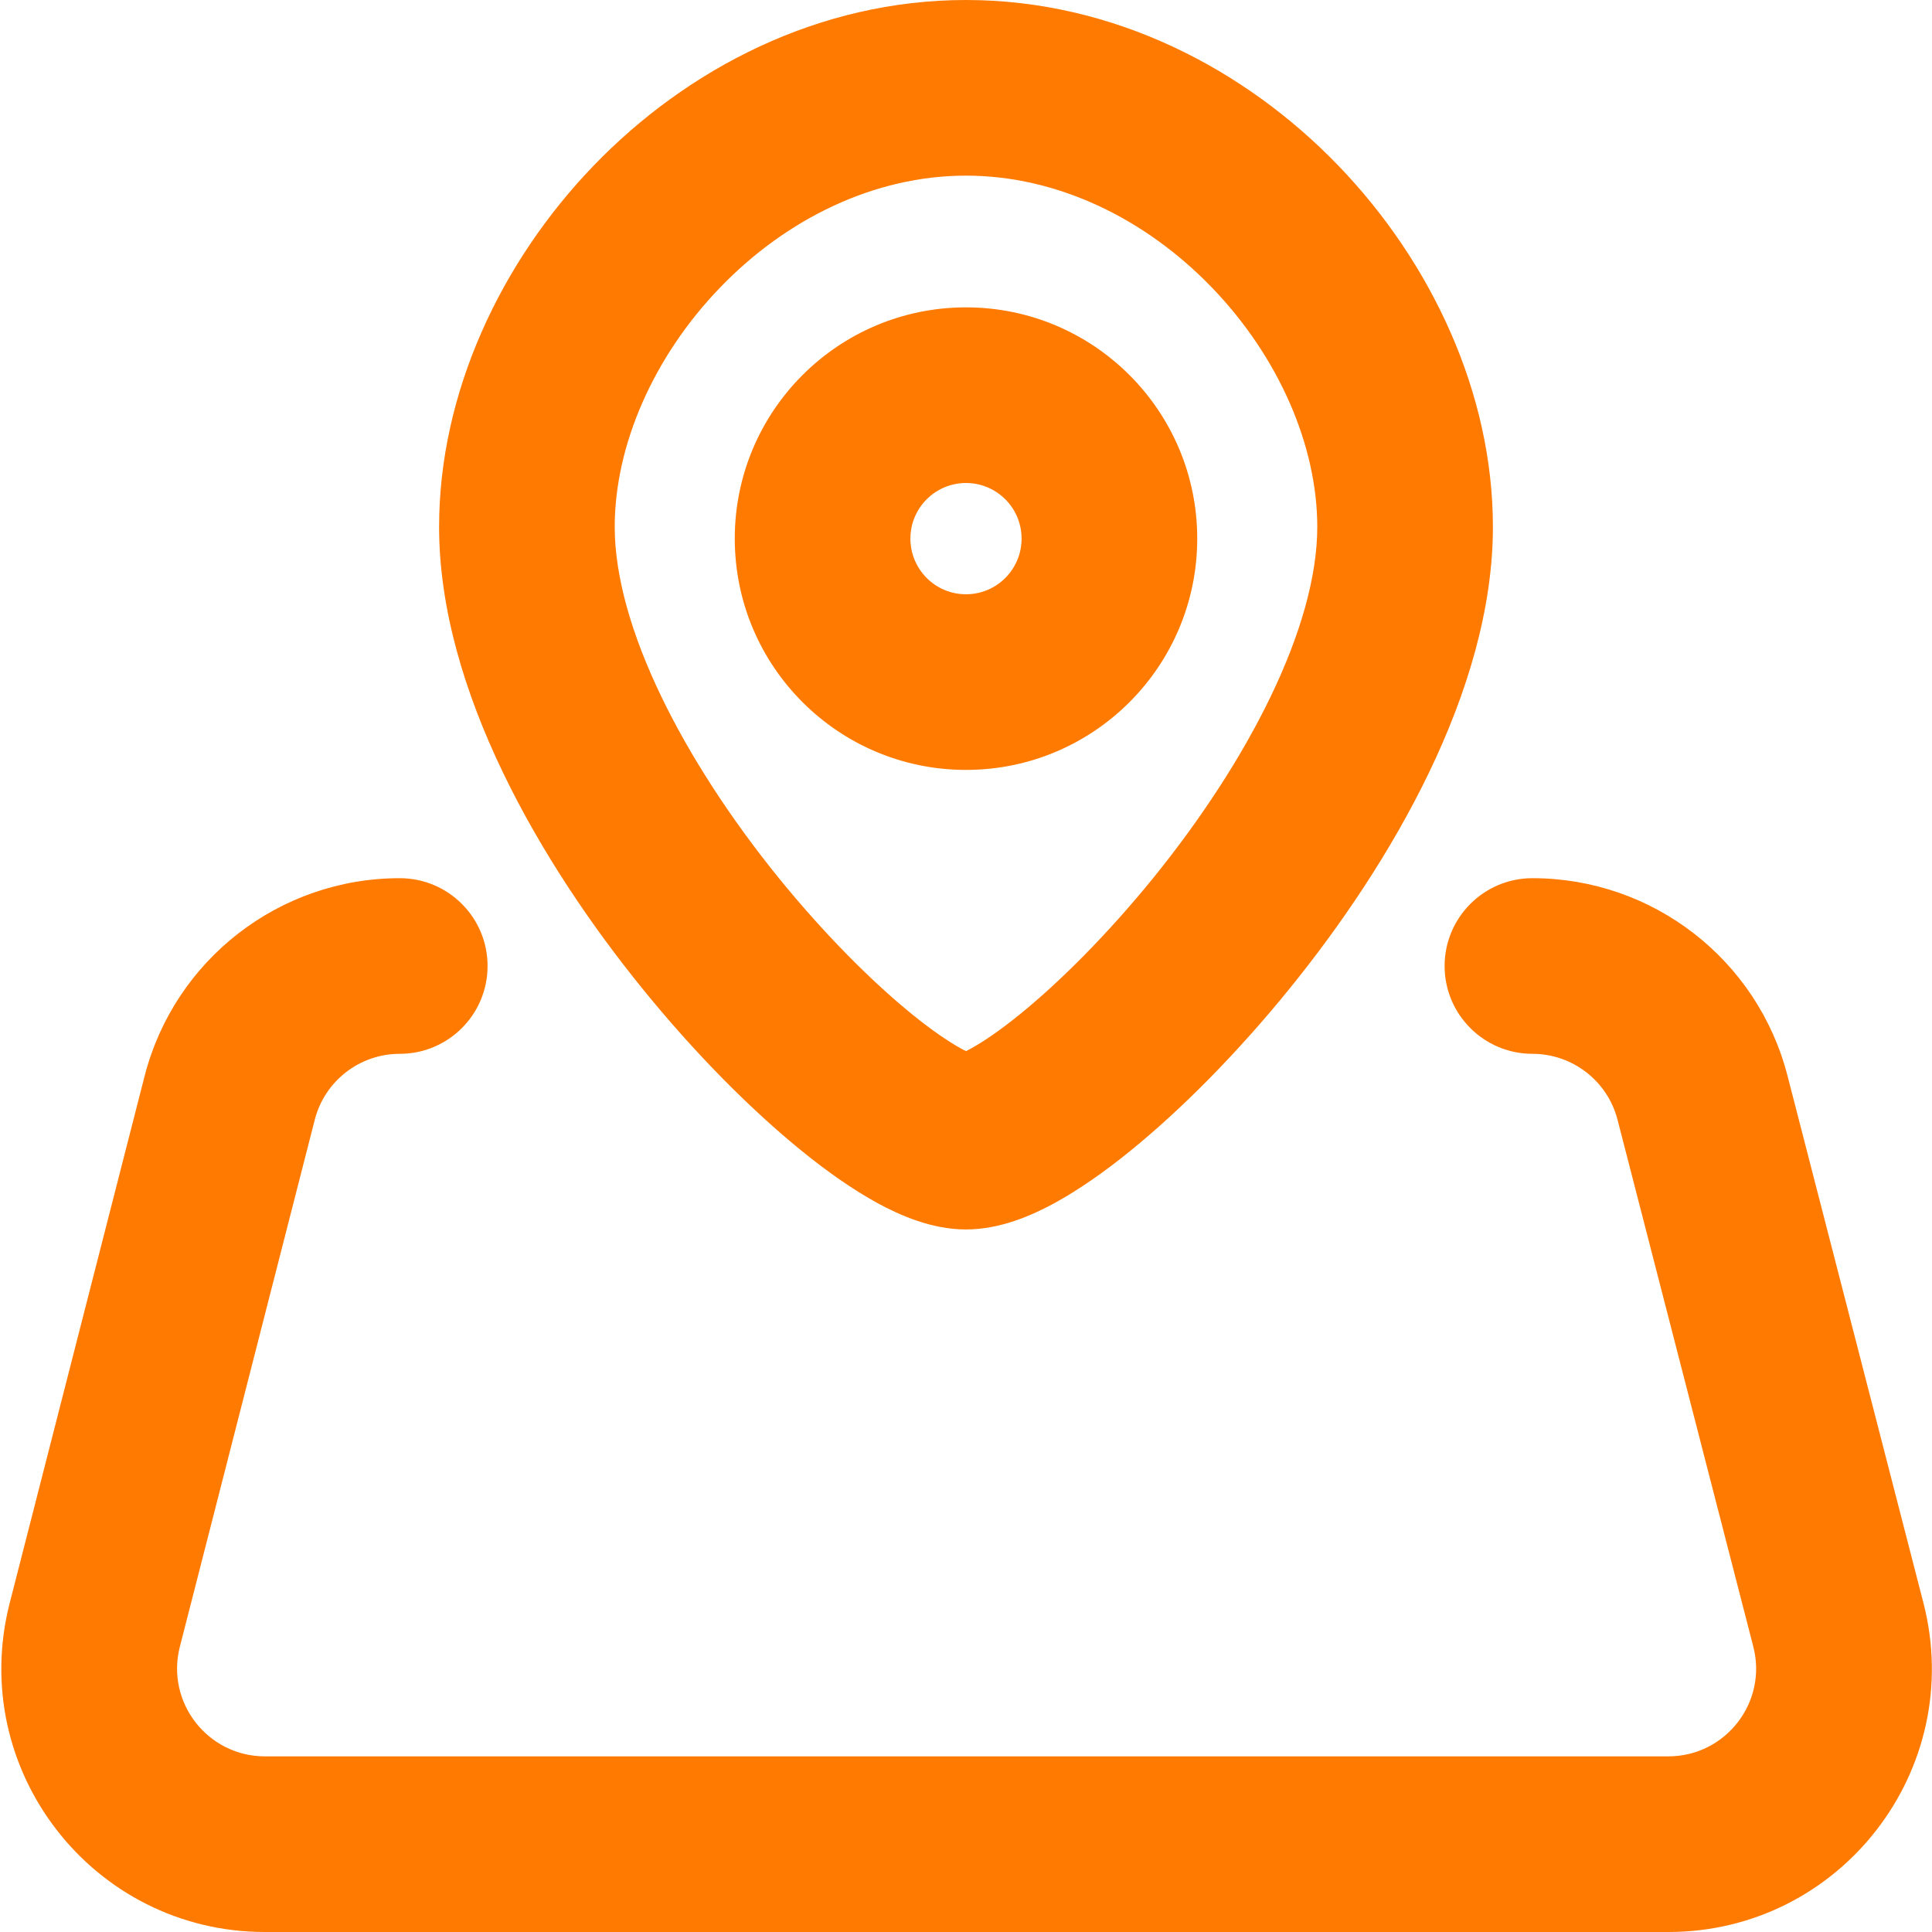 <svg width="22" height="22" viewBox="0 0 22 22" fill="none" xmlns="http://www.w3.org/2000/svg">
<path d="M2.615 12.504L3.584 12.752L2.615 12.504ZM1.079 18.504L2.048 18.752L1.079 18.504ZM20.934 18.501L21.902 18.251L20.934 18.501ZM19.387 12.501L20.355 12.251V12.251L19.387 12.501ZM17.45 10C16.898 10 16.45 10.448 16.45 11C16.45 11.552 16.898 12 17.45 12V10ZM4.552 12C5.105 12 5.552 11.552 5.552 11C5.552 10.448 5.105 10 4.552 10V12ZM1.646 12.256L0.11 18.256L2.048 18.752L3.584 12.752L1.646 12.256ZM3.017 22H18.997V20H3.017V22ZM21.902 18.251L20.355 12.251L18.419 12.75L19.965 18.75L21.902 18.251ZM20.355 12.251C20.014 10.926 18.819 10 17.45 10V12C17.906 12 18.305 12.309 18.419 12.75L20.355 12.251ZM18.997 22C20.958 22 22.392 20.15 21.902 18.251L19.965 18.75C20.129 19.383 19.651 20 18.997 20V22ZM0.11 18.256C-0.375 20.154 1.058 22 3.017 22V20C2.364 20 1.886 19.384 2.048 18.752L0.11 18.256ZM3.584 12.752C3.697 12.309 4.096 12 4.552 12V10C3.182 10 1.986 10.928 1.646 12.256L3.584 12.752ZM15 6C15 7.145 14.212 8.665 13.132 9.998C12.611 10.639 12.069 11.181 11.611 11.552C11.381 11.739 11.19 11.867 11.049 11.944C10.877 12.038 10.879 12 11 12V14C11.393 14 11.755 13.837 12.006 13.701C12.287 13.547 12.581 13.341 12.87 13.106C13.452 12.634 14.091 11.99 14.685 11.257C15.833 9.842 17 7.862 17 6H15ZM11 12C11.121 12 11.123 12.038 10.951 11.944C10.81 11.867 10.619 11.739 10.389 11.552C9.931 11.181 9.389 10.639 8.868 9.998C7.788 8.665 7 7.145 7 6H5C5 7.862 6.167 9.842 7.315 11.257C7.909 11.99 8.548 12.634 9.13 13.106C9.419 13.341 9.713 13.547 9.994 13.701C10.245 13.837 10.607 14 11 14V12ZM7 6C7 5.075 7.438 4.065 8.199 3.275C8.955 2.491 9.957 2 11 2V0C9.321 0 7.822 0.784 6.759 1.887C5.701 2.985 5 4.475 5 6H7ZM11 2C12.043 2 13.045 2.491 13.801 3.275C14.562 4.065 15 5.075 15 6H17C17 4.475 16.299 2.985 15.241 1.887C14.178 0.784 12.679 0 11 0V2ZM11.633 6.133C11.633 6.483 11.35 6.767 11 6.767V8.767C12.454 8.767 13.633 7.588 13.633 6.133H11.633ZM11 6.767C10.65 6.767 10.367 6.483 10.367 6.133H8.367C8.367 7.588 9.546 8.767 11 8.767V6.767ZM10.367 6.133C10.367 5.784 10.65 5.5 11 5.5V3.5C9.546 3.5 8.367 4.679 8.367 6.133H10.367ZM11 5.5C11.35 5.5 11.633 5.784 11.633 6.133H13.633C13.633 4.679 12.454 3.5 11 3.5V5.5Z" fill="#FF7A00"/>
</svg>
